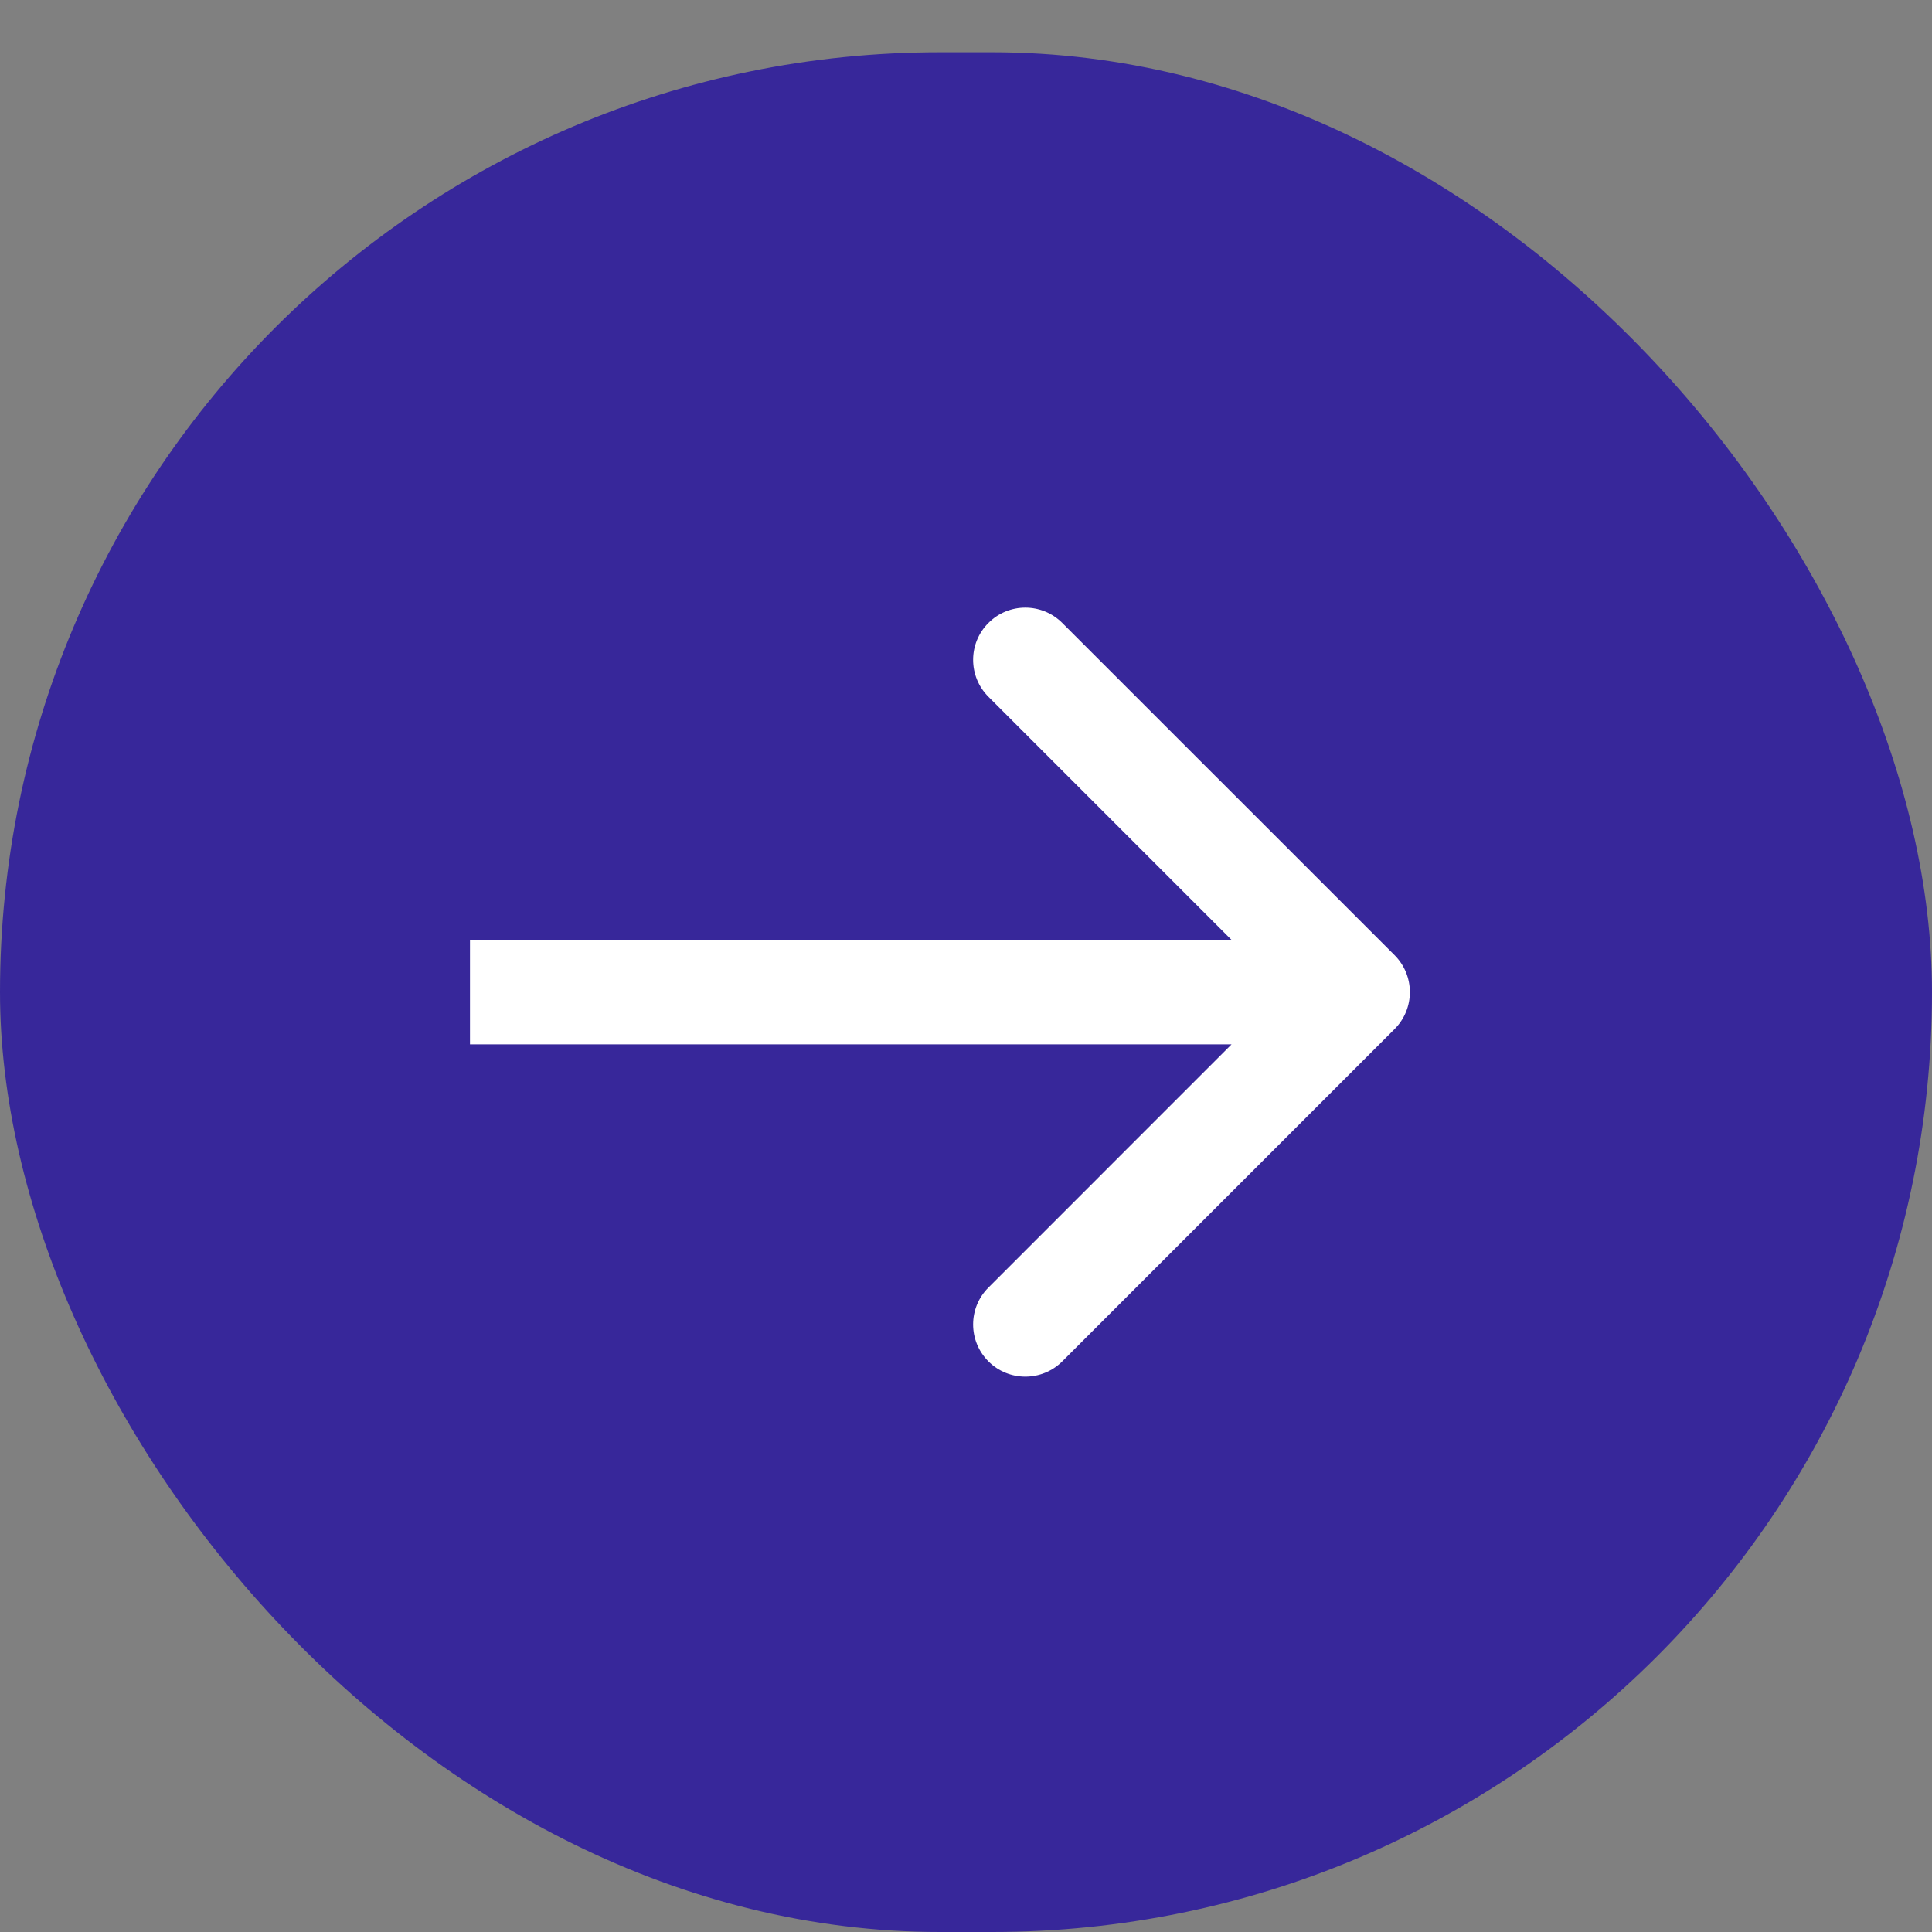 <svg width="23" height="23" viewBox="0 0 23 23" fill="none" xmlns="http://www.w3.org/2000/svg">
<rect x="0" y="0" width="23" height="23" fill="#808080" stroke="none"/>
<rect y="0.622" width="23" height="22.378" rx="11.189" fill="#37279A"/>
<path d="M16.602 12.251C16.845 12.008 16.845 11.614 16.602 11.371L12.646 7.416C12.403 7.173 12.009 7.173 11.767 7.416C11.524 7.658 11.524 8.052 11.767 8.295L15.283 11.811L11.767 15.328C11.524 15.57 11.524 15.964 11.767 16.207C12.009 16.449 12.403 16.449 12.646 16.207L16.602 12.251ZM5.595 12.433L16.162 12.433V11.189L5.595 11.189V12.433Z" fill="white"/>
</svg>
